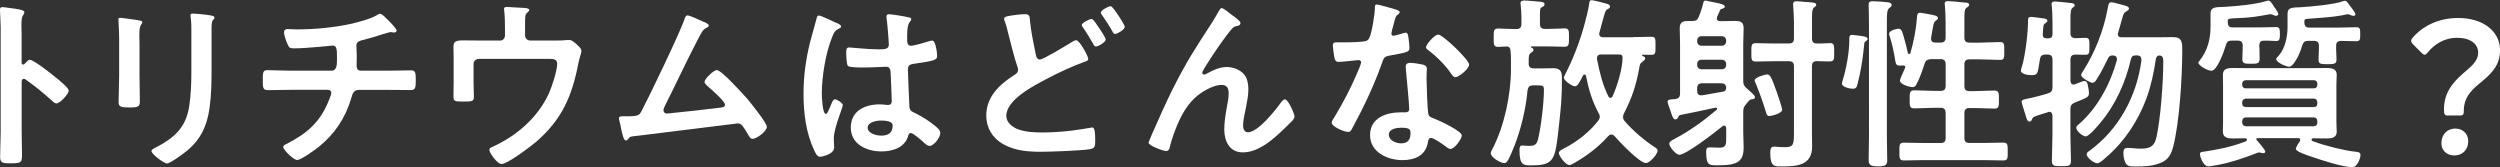 <?xml version="1.0" encoding="UTF-8"?><svg id="_レイヤー_2" xmlns="http://www.w3.org/2000/svg" width="443.14" height="29.64" viewBox="0 0 443.14 29.64"><rect x="0" y="0" width="443.14" height="29.64" fill="#333333" stroke="none"/><defs><style>.cls-1{fill:#fff;}</style></defs><g id="_レイヤー_2-2"><g><path class="cls-1" d="m5.34,10.62c.65,0,3.91,2.57,4.56,3.12.46.39,2.28,1.79,2.28,2.34s-1.53,2.25-2.18,2.25c-.26,0-.52-.23-.72-.42-1.76-1.56-2.8-2.44-4.72-3.81-.1-.07-.2-.13-.33-.13-.29,0-.39.26-.39.52v8.89c0,1.3.06,2.57.06,3.88,0,1.5-.03,1.69-2.02,1.69-1.3,0-1.86-.03-1.86-1.11,0-1.46.1-2.93.1-4.4V4.88c0-.85-.07-1.72-.1-2.54,0-.16-.03-.46-.03-.59,0-.32.1-.49.42-.49.2,0,.88.1,1.11.13,1.47.2,2.8.32,2.8.78,0,.13-.1.33-.16.42-.29.36-.36.85-.36,1.73,0,.49.03,1.1.03,1.92v4.88c0,.26.16.32.26.32.13,0,.2-.03.29-.13.23-.26.59-.72.94-.72Z"/><path class="cls-1" d="m24.73,13.48c0,1.46.06,2.96.06,4.43,0,1.01-.29,1.14-1.82,1.14s-1.95-.1-1.95-.98c0-1.53.1-3.03.1-4.56v-6.87c0-.88-.07-1.73-.1-2.58,0-.19-.03-.39-.03-.58,0-.23.06-.32.29-.32.33,0,2.34.29,2.8.36.68.13,1.14.13,1.14.42,0,.13-.1.26-.16.36-.29.39-.36.88-.36,1.89,0,.49.03,1.07.03,1.82v5.47Zm12.77-1.27c0,2.31-.03,4.62-.36,6.94-.42,3.09-1.53,5.53-3.97,7.55-.55.46-3,2.28-3.58,2.28-.49,0-2.74-1.63-2.74-2.22,0-.29.62-.55.88-.68,3.19-1.67,5.24-3.52,5.8-7.2.33-2.08.39-4.2.39-6.28v-7.06c0-.75,0-1.5-.1-2.25-.03-.16-.06-.39-.06-.55,0-.26.13-.33.39-.33.55,0,2.61.2,3.22.33.26.06.65.1.65.39,0,.2-.13.3-.29.46-.2.2-.23.88-.23,1.4v7.23Z"/><path class="cls-1" d="m58.75,12.54c1.01,0,.98-1.2.98-2.15,0-1.66,0-2.31-.78-2.31-.16,0-4.53.49-6.84.49-.75,0-.88-.13-1.14-.75-.23-.49-.62-1.53-.62-2.08,0-.42.26-.59.65-.59.29,0,1.01.06,1.53.06,3.32,0,6.68-.32,9.93-1.04,1.11-.26,3.42-.88,4.36-1.5.2-.1.36-.23.55-.23.36,0,1.07.78,1.33,1.04.33.32,1.6,1.56,1.6,1.95,0,.23-.23.33-.42.33-.06,0-.23-.03-.33-.03-.1-.04-.19-.04-.29-.04-.36,0-2.57.75-3.13.91-.68.2-1.4.39-2.08.56-.49.13-.88.36-.88.91,0,.62.07,1.2.07,1.79,0,.62-.03,1.21-.03,1.79,0,.49.19.88.75.88h4.62c1.5,0,3.03-.06,4.27-.06.81,0,.85.42.85,1.86,0,1.24-.1,1.63-.91,1.63-1.4,0-2.8-.03-4.2-.03h-4.88c-1.04,0-1.21.62-1.43,1.43-1.07,3.58-2.93,6.38-5.8,8.69-.62.49-3.13,2.31-3.81,2.31-.62,0-2.47-1.79-2.47-2.31,0-.29.42-.46.75-.62,3.45-1.79,5.7-3.71,7.23-7.36.13-.29.55-1.3.55-1.6,0-.32-.26-.55-.59-.55h-6.61c-1.47,0-3,.06-4.07.06-.88,0-.88-.59-.88-1.63,0-1.37-.03-1.92.81-1.92s2.74.1,4.14.1h7.23Z"/><path class="cls-1" d="m88.6,7.2c.52,0,.91-.39.91-.91v-1.34c0-.75-.03-2.31-.13-3-.03-.13-.03-.29-.03-.39,0-.3.26-.33.49-.33.33,0,2.44.16,2.77.16.23,0,1.21.03,1.21.39,0,.16-.26.36-.39.49-.39.32-.36.72-.36,2.6v1.4c0,.52.39.91.91.91h4.72c.55,0,1.14,0,1.56-.06.2-.03.46-.03.65-.03.46,0,.88.39,1.2.68.59.56.95.82.95,1.27,0,.26-.13.59-.2.85-.13.42-.23.84-.33,1.27-1.11,5.83-2.9,10-7.49,13.97-.98.82-5.05,3.94-6.15,3.94-.75,0-2.15-1.98-2.15-2.5,0-.33.29-.42.59-.56,4.27-1.92,8.07-5.24,10-9.54.52-1.17,1.43-3.94,1.43-5.18,0-.78-.65-.85-1.27-.85h-12.64c-.49,0-.91.39-.91.91v3.26c0,.85.06,1.92.06,2.48,0,.91-.29.91-1.99.91-1.4,0-1.63-.07-1.63-.85s.03-1.63.03-2.44v-4.49c0-.58-.03-1.14-.03-1.69,0-.94.06-1.37,1.6-1.37,1.17,0,2.38.03,3.58.03h3.03Z"/><path class="cls-1" d="m124.79,3.88c.23.13.85.36.85.65,0,.2-.23.33-.39.39-.72.33-.88.82-1.73,2.41-1.95,3.74-3.71,7.58-5.63,11.37-.1.23-.29.58-.29.84,0,.33.26.59.59.59.23,0,.75-.07.98-.1,2.83-.29,5.63-.58,8.43-.94.36-.03.91-.06.91-.55,0-.59-2.47-2.74-3.03-3.22-.23-.23-.59-.49-.59-.82,0-.52,1.6-2.08,2.18-2.08.81,0,4.69,4.3,5.41,5.12.59.72,3.45,4.23,3.45,4.95,0,.78-1.82,2.12-2.54,2.12-.39,0-.65-.49-.81-.81-.85-1.37-1.11-1.93-1.79-1.93-.1,0-16.15,1.99-17.98,2.22-1.11.13-1.11.06-1.47.55-.1.13-.2.26-.39.26-.39,0-.62-.98-.88-2.21-.07-.39-.13-.78-.26-1.2-.03-.16-.1-.33-.1-.49,0-.36.29-.39.72-.39h.55c2.21,0,2.31-.13,2.8-1.04,1.21-2.28,6.94-14.17,7.55-16.19.1-.26.2-.65.55-.65.39,0,2.41.94,2.9,1.17Z"/><path class="cls-1" d="m148.23,4.04c.26.1.85.33.85.65,0,.2-.13.26-.29.33-.75.36-.94.65-1.33,1.66-1.11,2.74-1.79,6.94-1.79,9.9,0,.53.1,3.62.72,3.62.23,0,.39-.42.72-1.17.16-.36.49-1.43.88-1.43.36,0,1.4.65,1.4,1.04,0,.46-1.6,4.04-1.6,5.93,0,.52.07,1.04.07,1.56,0,1.27-2.31,1.66-2.47,1.66-.55,0-.81-.62-1.04-1.08-1.47-3.12-1.92-6.58-1.92-10.03,0-3.16.39-6.06,1.14-9.12.36-1.43.81-2.83,1.17-4.26.03-.23.13-.55.42-.55.23,0,1.24.46,2.08.84.42.2.81.39,1.01.46Zm12.96-.94c.16.03.33.1.33.29,0,.3-.2.36-.36.65-.2.33-.36.88-.36,2.31v.91c0,.46.2.85.68.85.55,0,2.67-.62,3.26-.82.13-.03.36-.1.49-.1.65,0,.88,2.25.88,2.74,0,.62-.23.84-4.07,1.37-.72.1-1.11.23-1.11,1.04,0,.65.23,5.64.26,6.48.07.85.39.91,1.11,1.27,1.3.65,2.41,1.37,3.52,2.28.39.33.85.68.85,1.24,0,.75-1.14,2.25-1.89,2.25-.36,0-.65-.27-.91-.49-.36-.36-1.99-1.79-2.41-1.79-.33,0-.42.26-.49.52-.59,2.08-2.77,2.74-4.72,2.74-2.61,0-5.44-1.24-5.44-4.24s2.57-4.1,5.11-4.1c.42,0,.85.03,1.27.1h.23c.46,0,.65-.26.65-.68,0-.81-.16-3.91-.19-4.85-.03-.32.03-1.24-.78-1.24-.26,0-2.57.13-3.88.13h-.42c-.81,0-2.18-.03-2.48-.26-.29-.19-.32-2.05-.32-2.47s.03-.82.52-.82c.39,0,3.29.33,4.98.33h.52c.78,0,1.53-.07,1.53-.78s-.26-3.84-.39-4.66c0-.1-.03-.23-.03-.32,0-.3.13-.46.46-.46.55,0,2.96.42,3.61.58Zm-5.05,18.27c-.75,0-2.34.26-2.34,1.27s1.56,1.4,2.38,1.4c1.24,0,2.05-.46,2.05-1.79,0-.85-1.47-.88-2.08-.88Z"/><path class="cls-1" d="m181.66,2.51c.91,0,.85.46.91,1.2.2,1.98.62,3.91,1.01,5.86.1.42.19.98.75.98.59,0,4.82-2.57,5.6-3.06.26-.13.55-.36.85-.36.55,0,2.12,2.8,2.12,3.32,0,.32-.39.42-.62.49-1.89.65-4.98,2.08-6.78,3.06-2.21,1.17-7.13,3.65-7.13,6.55,0,1.17,1.11,2.02,2.12,2.38,1.37.49,2.93.55,4.36.55,1.69,0,3.39-.13,5.08-.32.59-.06,2.9-.42,3.39-.52.1-.04.23-.04.32-.04.46,0,.49,1.34.49,2.08v.39c0,.88-.07,1.2-.91,1.37-1.47.26-6.97.46-8.66.46-2.41,0-4.62-.16-6.78-1.37-1.89-1.08-2.96-2.9-2.96-5.05,0-3.26,2.28-5.47,4.85-7.1.39-.26.78-.46.78-1.01,0-.2-.03-.36-.1-.52-.46-1.24-1.3-4.59-1.66-6.02-.19-.78-.32-1.34-.62-2.12-.03-.13-.1-.29-.1-.39,0-.46,1.01-.52,2.15-.68.49-.06,1.01-.13,1.53-.13Zm13.09,2.34c.23.32,1.24,1.82,1.24,2.15,0,.49-1.34,1.24-1.73,1.24-.26,0-.33-.19-.62-.68-.42-.75-.94-1.63-1.43-2.34-.13-.19-.46-.58-.46-.78,0-.39,1.37-1.08,1.73-1.08.33,0,1.07,1.21,1.27,1.5Zm3.42-2.22c.23.33,1.2,1.82,1.2,2.12,0,.53-1.37,1.27-1.73,1.27-.26,0-.36-.26-.46-.46-.62-1.14-1.24-1.99-1.95-3.06-.03-.07-.1-.16-.1-.26,0-.46,1.4-1.14,1.73-1.14.29,0,1.01,1.1,1.3,1.53Z"/><path class="cls-1" d="m207.93,15.67c2.41-4.79,3.94-7.1,6.8-11.5.49-.78.91-1.46,1.34-2.25.1-.16.26-.49.49-.49.29,0,1.5.98,1.82,1.24.33.23,1.5,1.04,1.5,1.4s-.29.49-.59.53c-.36.06-.59.16-.85.42-.65.72-1.5,1.89-2.05,2.67-.46.62-3.29,4.76-3.29,5.21,0,.16.16.32.33.32.2,0,.42-.13.59-.23,1.08-.59,2.21-1.11,3.45-1.11,1.3,0,2.9.68,3.45,1.93.26.62.36,1.36.36,2.05,0,1.08-.23,2.12-.42,3.16-.19.88-.52,2.34-.52,3.19,0,.55.19,1.24.85,1.24,1.82,0,4.92-3.94,5.93-5.37.16-.2.39-.46.65-.46.59,0,1.69,2.57,1.69,3.03,0,.26-.2.52-.36.72-.75.75-1.5,1.5-2.28,2.22-1.79,1.63-4.01,3.42-6.55,3.42-2.31,0-3.26-1.98-3.26-4.04,0-1.27.2-2.54.42-3.78.16-.88.36-1.76.36-2.64s-.29-1.5-1.24-1.5-2.02.46-2.8.91c-1.37.75-2.41,1.69-3.32,2.96-1.3,1.76-2.44,4.72-3,6.84-.1.42-.16,1.01-.72,1.01-.52,0-3.13-.94-3.13-1.5,0-.03.55-1.37.59-1.43,1.21-2.74,2.41-5.47,3.75-8.17Z"/><path class="cls-1" d="m247.58,1.76c.16.07.52.16.52.39s-.23.36-.52.59c-.26.23-.49,1.37-.59,1.72-.1.26-.36,1.3-.36,1.46,0,.23.13.42.36.42s1.56-.39,1.86-.49c.1-.03.23-.06.33-.06.39,0,.42.58.49.98.06.46.16,1.27.16,1.73,0,.72-.39.78-3.39,1.33-1.17.2-1.14.42-1.53,1.5-1.43,4-3.29,7.88-5.31,11.59-.2.32-.29.46-.65.46-.72,0-2.9-.94-2.9-1.63,0-.29.42-.91.59-1.17,1.34-2.19,2.9-5.18,3.88-7.53.16-.36.75-1.72.75-1.98,0-.2-.16-.42-.46-.42-.26,0-2.77.32-3.52.32-.55,0-.68-.29-.81-1.04-.07-.39-.23-1.56-.23-1.89,0-.42.23-.53.59-.53h1.5c1.11,0,2.25-.03,3.35-.16.42-.07.72-.1.98-.53.49-.81,1.04-4.43,1.04-5.47,0-.23,0-.56.29-.56.36,0,3.06.78,3.58.94Zm4.69,9.71c.36.1.65.3.65.68,0,.07-.06,1.04-.06,1.73,0,.94.16,5.63.32,6.32.1.49.52.62,1.01.82.1.03.23.1.33.13.75.29,4.59,2.08,4.59,2.87,0,.52-1.21,2.38-2.02,2.38-.33,0-.62-.29-.85-.46-.49-.36-2.08-1.5-2.61-1.5-.36,0-.49.46-.52.75-.39,2.38-2.31,3.19-4.53,3.19-2.64,0-5.73-1.4-5.73-4.43s2.83-4.04,5.41-4.04h.85c.39,0,.68-.16.68-.56,0-1.04-.49-5.76-.59-7.03,0-.16-.03-.29-.03-.46,0-.52.29-.72.78-.72.62,0,1.73.2,2.31.32Zm-6.09,12.41c0,1.01,1.3,1.53,2.15,1.53,1.17,0,1.69-.62,1.69-1.76,0-.65-.03-1.01-1.66-1.01-.78,0-2.18.19-2.18,1.24Zm14.23-12.44c0,.78-1.86,2.25-2.44,2.25-.33,0-.55-.36-.72-.59-1.01-1.53-2.6-3.09-4.07-4.2-.13-.1-.42-.29-.42-.52,0-.46,1.5-2.25,2.18-2.25.81,0,5.47,4.47,5.47,5.31Z"/><path class="cls-1" d="m271.82,8.86c0,.23-.2.33-.39.46-.42.26-.46.62-.46,1.43v.56c0,.58.33.81.91.81h1.56c.65,0,1.27-.03,1.89-.03,1.46,0,1.53.85,1.53,1.79,0,1.43-.03,2.9-.13,4.33-.1,1.41-.59,6.02-.81,7.39-.49,3-1.17,3.71-4.4,3.71-1.43,0-2.18.07-2.18-2.7,0-.36.03-.82.46-.82.26,0,.75.07,1.17.07.91,0,1.37-.13,1.63-1.08.55-2.15,1.07-6.58,1.07-8.83,0-.82-.19-.82-1.4-.82h-.49c-.62,0-.88.2-1.01.85-.29,3.26-1.17,6.97-2.38,10-.78,1.89-1.17,2.93-1.73,2.93-.68,0-2.41-1.01-2.41-1.76,0-.23.23-.65.36-.88,2.05-3.97,3.22-9.54,3.22-14.03v-1.56c0-.49,0-.91-.07-1.56-.03-.23,0-.88-.68-.88-.49,0-1.01.07-1.5.07-.85,0-.81-.42-.81-1.63s-.03-1.63.81-1.63c.68,0,1.82.1,2.9.1h.29c.65,0,.91-.26.91-.91v-1.27c0-.72-.07-1.44-.13-2.12,0-.07-.03-.2-.03-.3,0-.39.36-.46.68-.46.39,0,1.08.07,1.53.1.23.03.42.03.62.06.94.06,1.43.1,1.43.49,0,.29-.19.39-.42.52-.36.16-.39.33-.39,1.4v1.56c0,.65.26.91.91.91h.49c1.04,0,2.18-.1,2.93-.1.88,0,.81.46.81,1.63s.03,1.63-.81,1.63c-.68,0-1.86-.07-2.93-.07h-2.86c-.1,0-.16,0-.16.1,0,.06.07.1.13.13.2.07.33.16.33.39Zm17.65-2.28c1.11,0,2.18-.06,3.26-.06.75,0,.72.39.72,1.6s.03,1.6-.72,1.6c-.49,0-1.01-.03-1.5-.03-.07,0-.16.03-.16.13,0,.06.07.13.16.13.16.06.39.16.39.39,0,.3-.33.46-.55.65-.39.26-.42.59-.49,1.01-.55,3.06-1.3,5.37-2.73,8.11-.1.23-.16.39-.16.65,0,.3.13.53.33.75,1.43,1.66,3.45,3.38,5.31,4.59.23.13.49.32.49.58,0,.68-1.4,2.22-2.08,2.22-1.11,0-4.72-3.81-5.57-4.79-.16-.16-.29-.26-.55-.26s-.39.13-.55.26c-1.66,1.89-3.68,3.42-5.86,4.69-.23.16-.78.46-1.04.46-.62,0-1.86-1.6-1.86-2.15,0-.36.62-.65,1.11-.91.1-.03.2-.1.26-.13,2.05-1.1,4.17-2.8,5.6-4.66.16-.23.29-.42.29-.72,0-.26-.1-.46-.23-.68-1.17-2.21-1.72-4.1-2.21-6.54-.03-.13-.13-.26-.29-.26-.13,0-.2.1-.26.2-.49.98-.91,1.89-1.4,1.89-.52,0-1.99-1.01-1.99-1.56,0-.13.42-.91.52-1.11,1.3-2.6,2.44-5.63,3.19-8.46.23-.85.72-2.8.81-3.62.03-.29.07-.52.42-.52.33,0,2.28.52,2.74.65.23.06.52.23.52.49,0,.23-.23.36-.39.42-.42.23-.49.49-.85,1.82-.16.59-.36,1.34-.65,2.38-.03.06-.03.16-.03.23,0,.42.32.58.68.58h5.34Zm-1.86,3.62c0-.42-.23-.55-.62-.55h-3.16c-.42,0-.75.16-.75.65v.2c.45,2.25.98,4.5,1.99,6.54.06.13.16.3.39.3.2,0,.33-.13.39-.3.81-1.76,1.76-4.88,1.76-6.84Z"/><path class="cls-1" d="m297.47,20.78c-.1.19-.23.39-.49.39-.36,0-.49-.42-.75-1.11-.03-.13-.07-.29-.13-.42-.1-.3-.52-1.37-.52-1.63,0-.36.52-.39,1.04-.42.1,0,.23-.03.33-.03.62-.1.85-.36.85-1.01V7.72c0-.91-.06-1.82-.06-2.7,0-1.04.49-1.3,1.46-1.3h.75c.65,0,.91-.13,1.17-.75.26-.59.65-1.76.78-2.38.06-.26.1-.49.42-.49.1,0,.23.03.33.07.26.06.62.13.91.19.36.07,2.18.36,2.18.78,0,.29-.29.36-.52.42-.26.06-.29.13-.39.39-.16.33-.29.68-.46,1.01-.03.1-.06.2-.06.29,0,.36.26.49.59.49h.72c.65,0,1.3-.03,1.95-.03.98,0,1.5.23,1.5,1.3,0,.91-.07,1.79-.07,2.7v6.58c0,.72.13.91.65,1.4.03.03.1.1.19.16.42.36,1.24,1.08,1.24,1.34,0,.42-.52.42-.62.42-.33.03-.55.39-.91.78-.46.56-.55.78-.55,1.47v3.68c0,.84.07,1.69.07,2.54,0,2.44-.91,3.22-4.49,3.22-1.6,0-2.15.07-2.15-2.34,0-.49.03-.84.59-.84.59,0,1.17.06,1.76.06,1.24,0,1.2-.62,1.2-1.96v-1.5c-.03-.23-.1-.46-.39-.46-.1,0-.2.06-.29.13-1.14.94-6.41,5.04-7.62,5.04-.65,0-1.79-1.43-1.79-1.95,0-.36.42-.59.72-.75,2.83-1.47,5.21-3.19,7.65-5.25.07-.06.1-.1.1-.2,0-.1-.07-.23-.29-.2-2.05.46-4.13.88-6.22,1.3-.2.06-.26.13-.36.36Zm7.72-12.67c.46,0,.78-.33.78-.78v-.13c0-.46-.33-.78-.78-.78h-3.58c-.46,0-.78.32-.78.78v.13c0,.45.33.78.78.78h3.58Zm-4.36,3.39c0,.49.33.78.78.78h3.58c.46,0,.78-.29.78-.78v-.16c0-.46-.33-.75-.78-.75h-3.58c-.46,0-.78.29-.78.75v.16Zm.91,3.26c-.62,0-.91.26-.91.91v.45c0,.46.2.78.68.78h.2c1.24-.23,2.44-.42,3.68-.65.39-.06.55-.26.59-.65-.03-.62-.33-.84-.91-.84h-3.32Zm22.57-7.13c.85,0,.81.42.81,1.63s.03,1.63-.81,1.63c-.68,0-1.53-.03-2.28-.06-.62.03-.85.32-.85.91v11.99c0,.75.03,1.5.03,2.25,0,3.32-2.67,3.52-5.34,3.52-1.24,0-2.08.13-2.08-2.34,0-.65.07-1.17.65-1.17.36,0,1.04.1,1.95.1,1.56,0,1.6-.52,1.6-2.73v-11.6c0-.65-.26-.91-.91-.91h-2.57c-1.11,0-2.25.06-3.29.06-.81,0-.78-.39-.78-1.63s-.03-1.63.81-1.63c.95,0,2.12.06,3.26.06h2.57c.65,0,.91-.26.91-.91v-2.9c0-.94-.07-1.86-.13-2.77,0-.13-.03-.26-.03-.39,0-.39.26-.52.59-.52.46,0,1.17.1,1.63.13.2,0,.36.03.55.03.78.07,1.34.1,1.34.46,0,.27-.23.36-.39.49-.32.22-.36.88-.36,1.86v3.61c0,.62.23.91.85.91.75.03,1.59-.06,2.28-.06Zm-10.71,12.93c-.39,0-.49-.36-.59-.75-.59-1.95-1.11-3.32-1.86-5.18-.07-.1-.13-.29-.13-.39,0-.52,1.79-1.04,2.21-1.04.52,0,.75.42,1.69,3.06.16.49.98,2.8.98,3.19,0,.65-1.82,1.11-2.31,1.11Z"/><path class="cls-1" d="m330.8,7.26c-.33.16-.33.23-.39.91-.2,2.15-.59,4.59-1.14,6.68-.13.52-.23.88-.85.88-.49,0-1.92-.29-1.92-.88,0-.23.1-.49.16-.72.59-1.92,1.14-4.88,1.14-6.91v-.39c0-.36.07-.65.49-.65.16,0,1.37.16,1.63.19.06,0,.13.04.19.04.36.06.94.13.94.52,0,.16-.16.26-.26.32Zm.49-2.64c0-1.6-.06-3.52-.06-3.85,0-.52.33-.55.75-.55.55,0,1.89.1,2.48.16.29.03.85.1.85.52,0,.26-.26.42-.46.55-.36.33-.39,1.04-.39,2.25v20.35c0,1.46.06,2.93.06,4.4,0,.88-.46,1.04-1.63,1.04-1.43,0-1.66-.32-1.66-1.17,0-1.43.06-2.83.06-4.26V4.62Zm13.58,15.4c0-.62-.26-.91-.91-.91h-1.17c-1.17,0-2.31.1-3.48.1-.85,0-.81-.46-.81-1.6s-.03-1.6.85-1.6c1.14,0,2.28.1,3.45.1h1.17c.65,0,.91-.26.91-.91v-3.81c0-.62-.26-.91-.91-.91h-1.69c-.65.06-.94.2-1.14.82-.39,1.17-.85,2.6-1.46,3.68-.13.29-.33.46-.65.46-.55,0-2.25-.46-2.25-1.18,0-.23.42-1.1.68-1.72.06-.16.26-.49.26-.65,0-.23-.2-.32-.46-.29-.16,0-.33.03-.49.03-.62,0-.72-.26-.81-.81-.23-1.44-.55-3.03-1.01-4.4-.03-.13-.1-.3-.1-.42,0-.62,1.4-.91,1.63-.91.59,0,.72.52,1.04,1.69.26.85.46,1.73.65,2.6.03.1.1.2.23.2.1,0,.16-.06.23-.16.62-2.25.98-4.01,1.17-6.35.03-.36.03-.81.52-.81.29,0,1.86.32,2.25.39.29.07.94.16.94.56,0,.19-.16.32-.33.42-.39.27-.42.46-.59,1.41-.06.42-.16.94-.29,1.66v.2c0,.46.32.65.75.65h.91c.65,0,.91-.26.91-.91v-2.8c0-.98-.07-2.08-.13-2.86,0-.1-.03-.23-.03-.32,0-.39.26-.46.59-.46.42,0,2.48.19,3,.26.26,0,.75.03.75.39,0,.23-.16.3-.46.53-.36.23-.39.75-.39,1.89v3.38c0,.65.26.91.91.91h1.76c1.24,0,2.44-.1,3.65-.1.78,0,.75.39.75,1.6,0,1.14.03,1.56-.75,1.56-1.2,0-2.41-.1-3.65-.1h-1.76c-.65,0-.91.29-.91.91v3.81c0,.65.26.91.91.91h.91c1.17,0,2.31-.1,3.45-.1.88,0,.85.46.85,1.6s.03,1.6-.78,1.6c-1.17,0-2.35-.1-3.52-.1h-.91c-.65,0-.91.27-.91.91v4.4c0,.62.26.88.91.88h2.38c1.2,0,2.41-.06,3.58-.06.85,0,.81.42.81,1.6s.03,1.56-.81,1.56c-1.21,0-2.38-.06-3.58-.06h-10.42c-1.21,0-2.38.06-3.58.06-.85,0-.81-.42-.81-1.59s-.03-1.56.81-1.56c1.2,0,2.38.06,3.58.06h2.9c.65,0,.91-.26.91-.88v-4.4Z"/><path class="cls-1" d="m363.81,3.91c0-.98-.03-2.05-.13-2.9,0-.1-.03-.2-.03-.29,0-.36.29-.46.59-.46.36,0,2.54.23,2.96.29.23.03.55.1.55.39,0,.2-.16.26-.39.46-.33.26-.36.94-.36,2.02v2.44c0,.59.23.88.88.91.49-.03,1.3-.06,1.76-.06.75,0,.72.39.72,1.5s.03,1.5-.72,1.5c-.33,0-1.3-.03-1.76-.03-.62,0-.88.29-.88.88v3.78c.03.32.16.65.55.65.1,0,.16-.04.26-.07.13-.03.33-.13.55-.2.42-.16.91-.36,1.07-.36.46,0,.59.39.65.75.07.39.2.98.2,1.37,0,.68-.26.78-1.6,1.34-.26.1-.59.23-.91.36-.59.26-.78.56-.78,1.17v4.53c0,1.53.1,3.06.1,4.59,0,.94-.33.98-1.69.98-1.27,0-1.69,0-1.69-.94,0-1.53.1-3.09.1-4.62v-3.39c-.03-.36-.16-.68-.55-.68-.1,0-.19.04-.26.07-.49.16-.91.29-1.24.39-1.43.46-1.4.46-1.59.91-.07.2-.2.36-.42.36-.36,0-.49-.39-.68-1.04-.03-.13-.06-.26-.13-.42-.1-.32-.59-1.82-.59-2.05,0-.39.52-.42.94-.53.88-.16,2.8-.65,3.68-.94.65-.2.85-.49.85-1.17v-4.82c0-.62-.26-.91-.91-.91h-.29c-.65,0-.94.22-1.04.88-.39,2.25-.26,2.77-1.37,2.77-.52,0-1.99-.1-1.99-.81,0-.13.16-.75.23-.88.59-2.08,1.04-5.93,1.04-8.14,0-.33.16-.49.49-.49.36,0,1.76.2,2.21.26.23,0,.72.1.72.42,0,.19-.16.32-.33.42-.36.23-.36.36-.42,1.01,0,.23-.07.55-.07.94-.03.52.2.75.72.75h.23c.55,0,.78-.23.78-.78v-2.08Zm11.59,2.15c0,.55.55.55.68.55h6.15c.98,0,1.95-.03,2.96-.03,1.66,0,1.63,1.04,1.63,2.41,0,4.46-.49,12.73-1.6,16.97-.42,1.56-.94,2.48-2.54,3.03-1.27.46-2.67.52-4.04.52-1.17,0-1.59-.03-1.92-.72-.23-.49-.33-1.14-.33-1.69,0-.68.23-.88.75-.88.75,0,1.53.13,2.31.13,1.63,0,2.44-.39,2.8-2.05.72-3.26,1.2-9.74,1.2-13.13v-.32c0-.49-.03-.88-.55-1.01h-.16c-.42,0-.55.36-.62.72-.36,2.41-.82,4.59-1.66,6.91-1.43,3.85-3.84,7.56-6.97,10.26-.07.06-.16.13-.26.23-.46.42-1.08.98-1.5.98-.52,0-1.86-.98-1.86-1.6,0-.26.29-.49.52-.62,5.21-3.81,8.37-9.71,9.19-16.02,0-.62-.2-.88-.81-.88h-.16c-.55,0-.78.16-.91.72-.94,4.1-2.73,8.08-5.47,11.3-.39.49-1.95,2.34-2.54,2.34-.49,0-1.66-.94-1.66-1.53,0-.3.39-.59.62-.78,3.19-2.8,5.47-7.13,6.58-11.2v-.23c0-.46-.33-.59-.72-.62-.46.03-.65.1-.85.52-.59,1.21-1.17,2.38-1.89,3.52-.2.32-.42.81-.85.81s-2.02-.88-2.02-1.34c0-.23.16-.49.29-.65,2.15-3.36,3.65-7.17,4.4-11.11.13-.78.2-1.17.65-1.17.36,0,2.15.52,2.64.65.23.1.49.2.49.49,0,.23-.29.36-.49.49-.42.23-.49.42-.81,1.59-.13.49-.33,1.21-.62,2.19-.03.1-.07.16-.07.26Z"/><path class="cls-1" d="m400.5,8.43c0,.65.03,1.3.03,1.96,0,.88-.39.91-1.5.91-1.24,0-1.56-.03-1.56-.91,0-.65.06-1.3.06-1.96v-.32c0-.65-.26-.91-.91-.91h-1.01c-.68,0-.91.23-1.08.85-.26.91-1.5,4.49-2.54,4.49-.68,0-2.31-.91-2.31-1.43,0-.13.1-.2.16-.29,1.43-1.76,1.99-3.85,1.99-6.06v-2.34c0-1.24.94-1.14,2.44-1.2,2.15-.13,5.57-.42,7.59-1.08.1-.03.13-.03.23-.03.36,0,.62.49.94.98.19.26.81,1.13.81,1.4,0,.13-.16.32-.42.32-.13,0-.33-.1-.46-.16-.13-.06-.36-.13-.52-.13-.1,0-.2,0-.29.03-3.84.78-5.54.58-6.81.75-.49.06-.46.26-.46.68.03.62.26.88.88.88h4.62c1.07,0,2.21-.06,3.09-.06.65,0,.65.46.65,1.27,0,.68,0,1.2-.62,1.2-.72,0-1.5-.1-2.25-.06-.59,0-.78.36-.78.91v.32Zm7.23,16.35c0-.2-.13-.26-.33-.29h-7.26c-.13.03-.2.06-.2.19,0,.07.07.1.07.16.29.29,1.53,1.73,1.53,2.05,0,.13-.16.26-.33.26-.1,0-.2-.03-.29-.03-.13-.03-.36-.1-.49-.1-.16,0-.33.06-.46.13-2.08.82-4.49,1.63-6.67,2.05-.36.06-1.56.29-1.82.29-.98,0-1.53-1.79-1.53-2.18,0-.36.33-.39.65-.42,2.38-.36,4.75-.81,7-1.66.39-.13.68-.2.68-.46,0-.16-.13-.26-.29-.26-.75,0-1.46.03-2.21.03-.88,0-1.76-.13-1.76-1.2,0-.56.03-1.14.03-1.79v-6.51c0-.68-.03-1.24-.03-1.79,0-1.11.91-1.2,1.79-1.2.98,0,1.99.03,2.96.03h10.65c.98,0,1.95-.03,2.96-.03.88,0,1.82.1,1.82,1.2,0,.52-.06,1.01-.06,1.79v6.51c0,.81.06,1.27.06,1.79,0,1.07-.91,1.2-1.76,1.2s-1.63-.03-2.44-.03c-.13,0-.26.1-.26.23,0,.26.23.29.52.39,1.82.68,5.28,1.56,7.2,1.76.42.03.95.06.95.59,0,.42-.49,2.15-1.43,2.15-1.66,0-5.6-1.27-7.26-1.86-.46-.16-2.77-.88-2.77-1.37,0-.29.52-1.11.72-1.37.03-.06.06-.16.06-.26Zm2.41-9.12c.39,0,.62-.23.62-.62v-.2c0-.39-.23-.62-.62-.62h-12.08c-.36.03-.62.23-.62.62v.2c0,.39.26.62.62.62h12.08Zm-12.08,1.82c-.36.04-.59.27-.62.62v.26c0,.39.26.59.62.62h12.08c.39,0,.62-.23.62-.62v-.26c-.03-.36-.23-.62-.62-.62h-12.08Zm0,3.33c-.36.03-.59.26-.62.62v.33c.03.36.26.58.62.62h12.08c.39,0,.59-.26.62-.62v-.33c-.03-.36-.23-.62-.62-.62h-12.08Zm11.14-13.58c-.65,0-.91.2-1.11.82-.32,1.04-.68,1.98-1.3,2.9-.2.29-.62.88-.98.88-.62,0-2.35-.78-2.35-1.37,0-.13.33-.46.42-.55,1.17-1.3,1.6-3.42,1.6-5.08v-2.38c0-1.2.91-1.1,2.34-1.17,1.73-.1,6.02-.49,7.52-1.07.1-.03.2-.07.29-.07.32,0,.55.36.72.62.23.29,1.17,1.5,1.17,1.76,0,.2-.2.29-.36.29s-.36-.06-.49-.13c-.13-.06-.33-.16-.49-.16-.06,0-.16.03-.23.03-2.15.55-6.61.72-7.13.81-.36.07-.36.16-.36.62.03.65.26.91.91.91h5.24c1.04,0,2.08-.06,3.13-.06.65,0,.62.52.62,1.24s.03,1.24-.62,1.24c-.36,0-2.12-.06-2.74-.06-.65.03-.91.26-.91.91v.49c0,.59.07,1.2.07,1.82,0,.85-.33.91-1.56.91-1.33,0-1.63-.06-1.63-.85,0-.62.07-1.27.07-1.89v-.49c0-.65-.29-.91-.91-.91h-.94Z"/><path class="cls-1" d="m433.96,20.48c-.65,0-.75-.2-.75-1.1,0-3.33,1.99-5.21,4.14-7.01,1.11-.94,1.92-1.86,1.92-3,0-1.6-1.34-2.67-3.81-2.67-2.15,0-3.97,1.17-5.02,2.48-.26.32-.46.52-.65.52s-.39-.16-.68-.46l-1.3-1.3c-.29-.29-.42-.49-.42-.72,0-.2.13-.39.39-.68,1.82-2.02,4.56-3.35,7.95-3.35,4.66,0,7.42,2.57,7.42,5.66,0,2.8-1.56,4.27-3.78,6.06-1.5,1.24-2.64,2.57-2.64,4.62,0,.78-.1.94-.72.94h-2.05Zm3.55,4.56c0,1.34-.85,2.51-2.51,2.51-1.27,0-2.25-.88-2.25-2.15,0-1.44.91-2.61,2.51-2.61,1.27,0,2.25.91,2.25,2.25Z"/></g></g></svg>